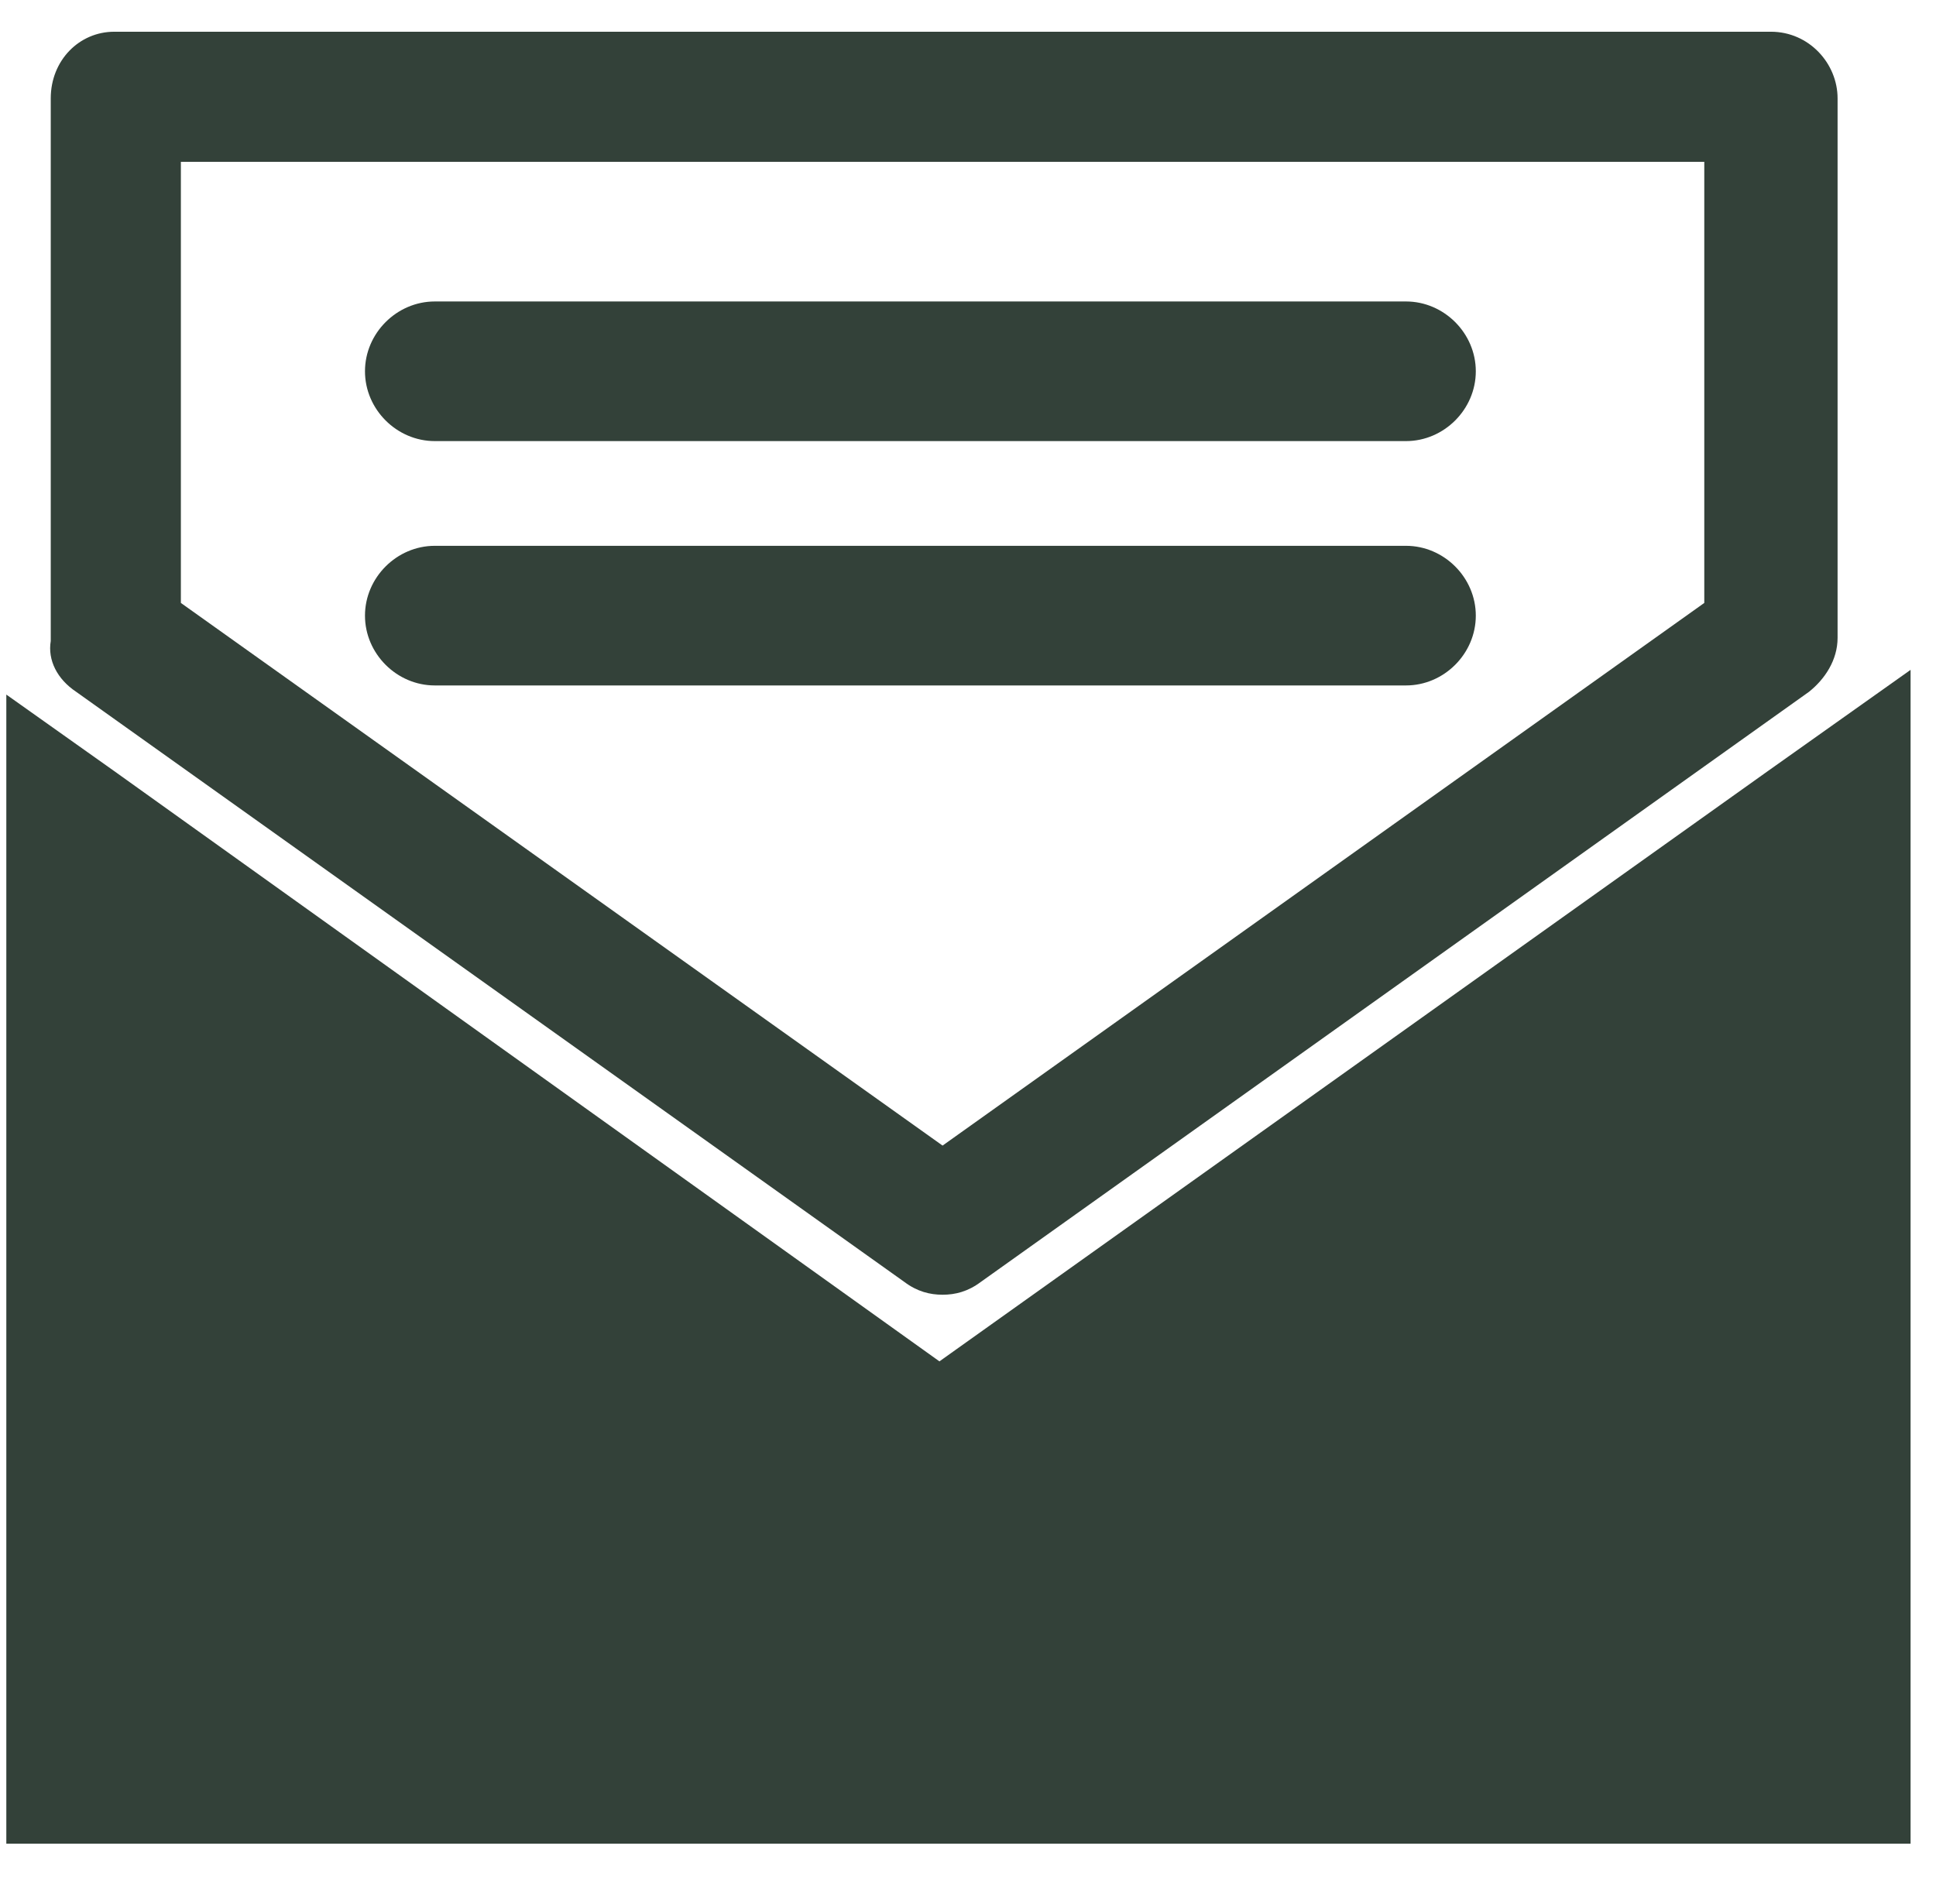 <svg width="61" height="60" viewBox="0 0 61 60" fill="none" xmlns="http://www.w3.org/2000/svg">
<g clip-path="url(#clip0_577_2894)">
<g clip-path="url(#clip1_577_2894)">
<path d="M55.7 24.3L29.6 42.9L3.6 24.3L-5 18.2V58.1H64.3V18.2L55.7 24.3Z" fill="#334139"/>
<path d="M2.399 21.8L28.499 40.4C28.899 40.7 29.299 40.8 29.699 40.8C30.099 40.8 30.499 40.7 30.899 40.4L56.999 21.8C57.499 21.4 57.899 20.8 57.899 20.1V3.1C57.899 2 56.999 1 55.799 1H3.599C2.499 1 1.599 1.9 1.599 3.1V20.2C1.499 20.8 1.799 21.4 2.399 21.8ZM5.599 5.1H53.699V19L29.699 36.1L5.699 19V5.1H5.599Z" fill="#334139"/>
<path d="M13.7 13.9H44.3C45.5 13.9 46.5 12.9 46.5 11.7C46.5 10.5 45.5 9.5 44.3 9.5H13.7C12.5 9.5 11.5 10.5 11.5 11.7C11.5 12.9 12.5 13.9 13.7 13.9Z" fill="#334139"/>
<path d="M46.5 19.4C46.5 18.2 45.5 17.2 44.3 17.2H13.7C12.5 17.2 11.5 18.2 11.5 19.4C11.5 20.6 12.5 21.6 13.7 21.6H44.3C45.5 21.6 46.5 20.6 46.5 19.4Z" fill="#334139"/>
</g>
</g>
<defs>
<clipPath id="clip0_577_2894">
<rect width="60" height="60" fill="white" transform="translate(0.199)"/>
</clipPath>
<clipPath id="clip1_577_2894">
<rect width="69.3" height="57.1" fill="white" transform="translate(-5 1)"/>
</clipPath>
</defs>
</svg>
